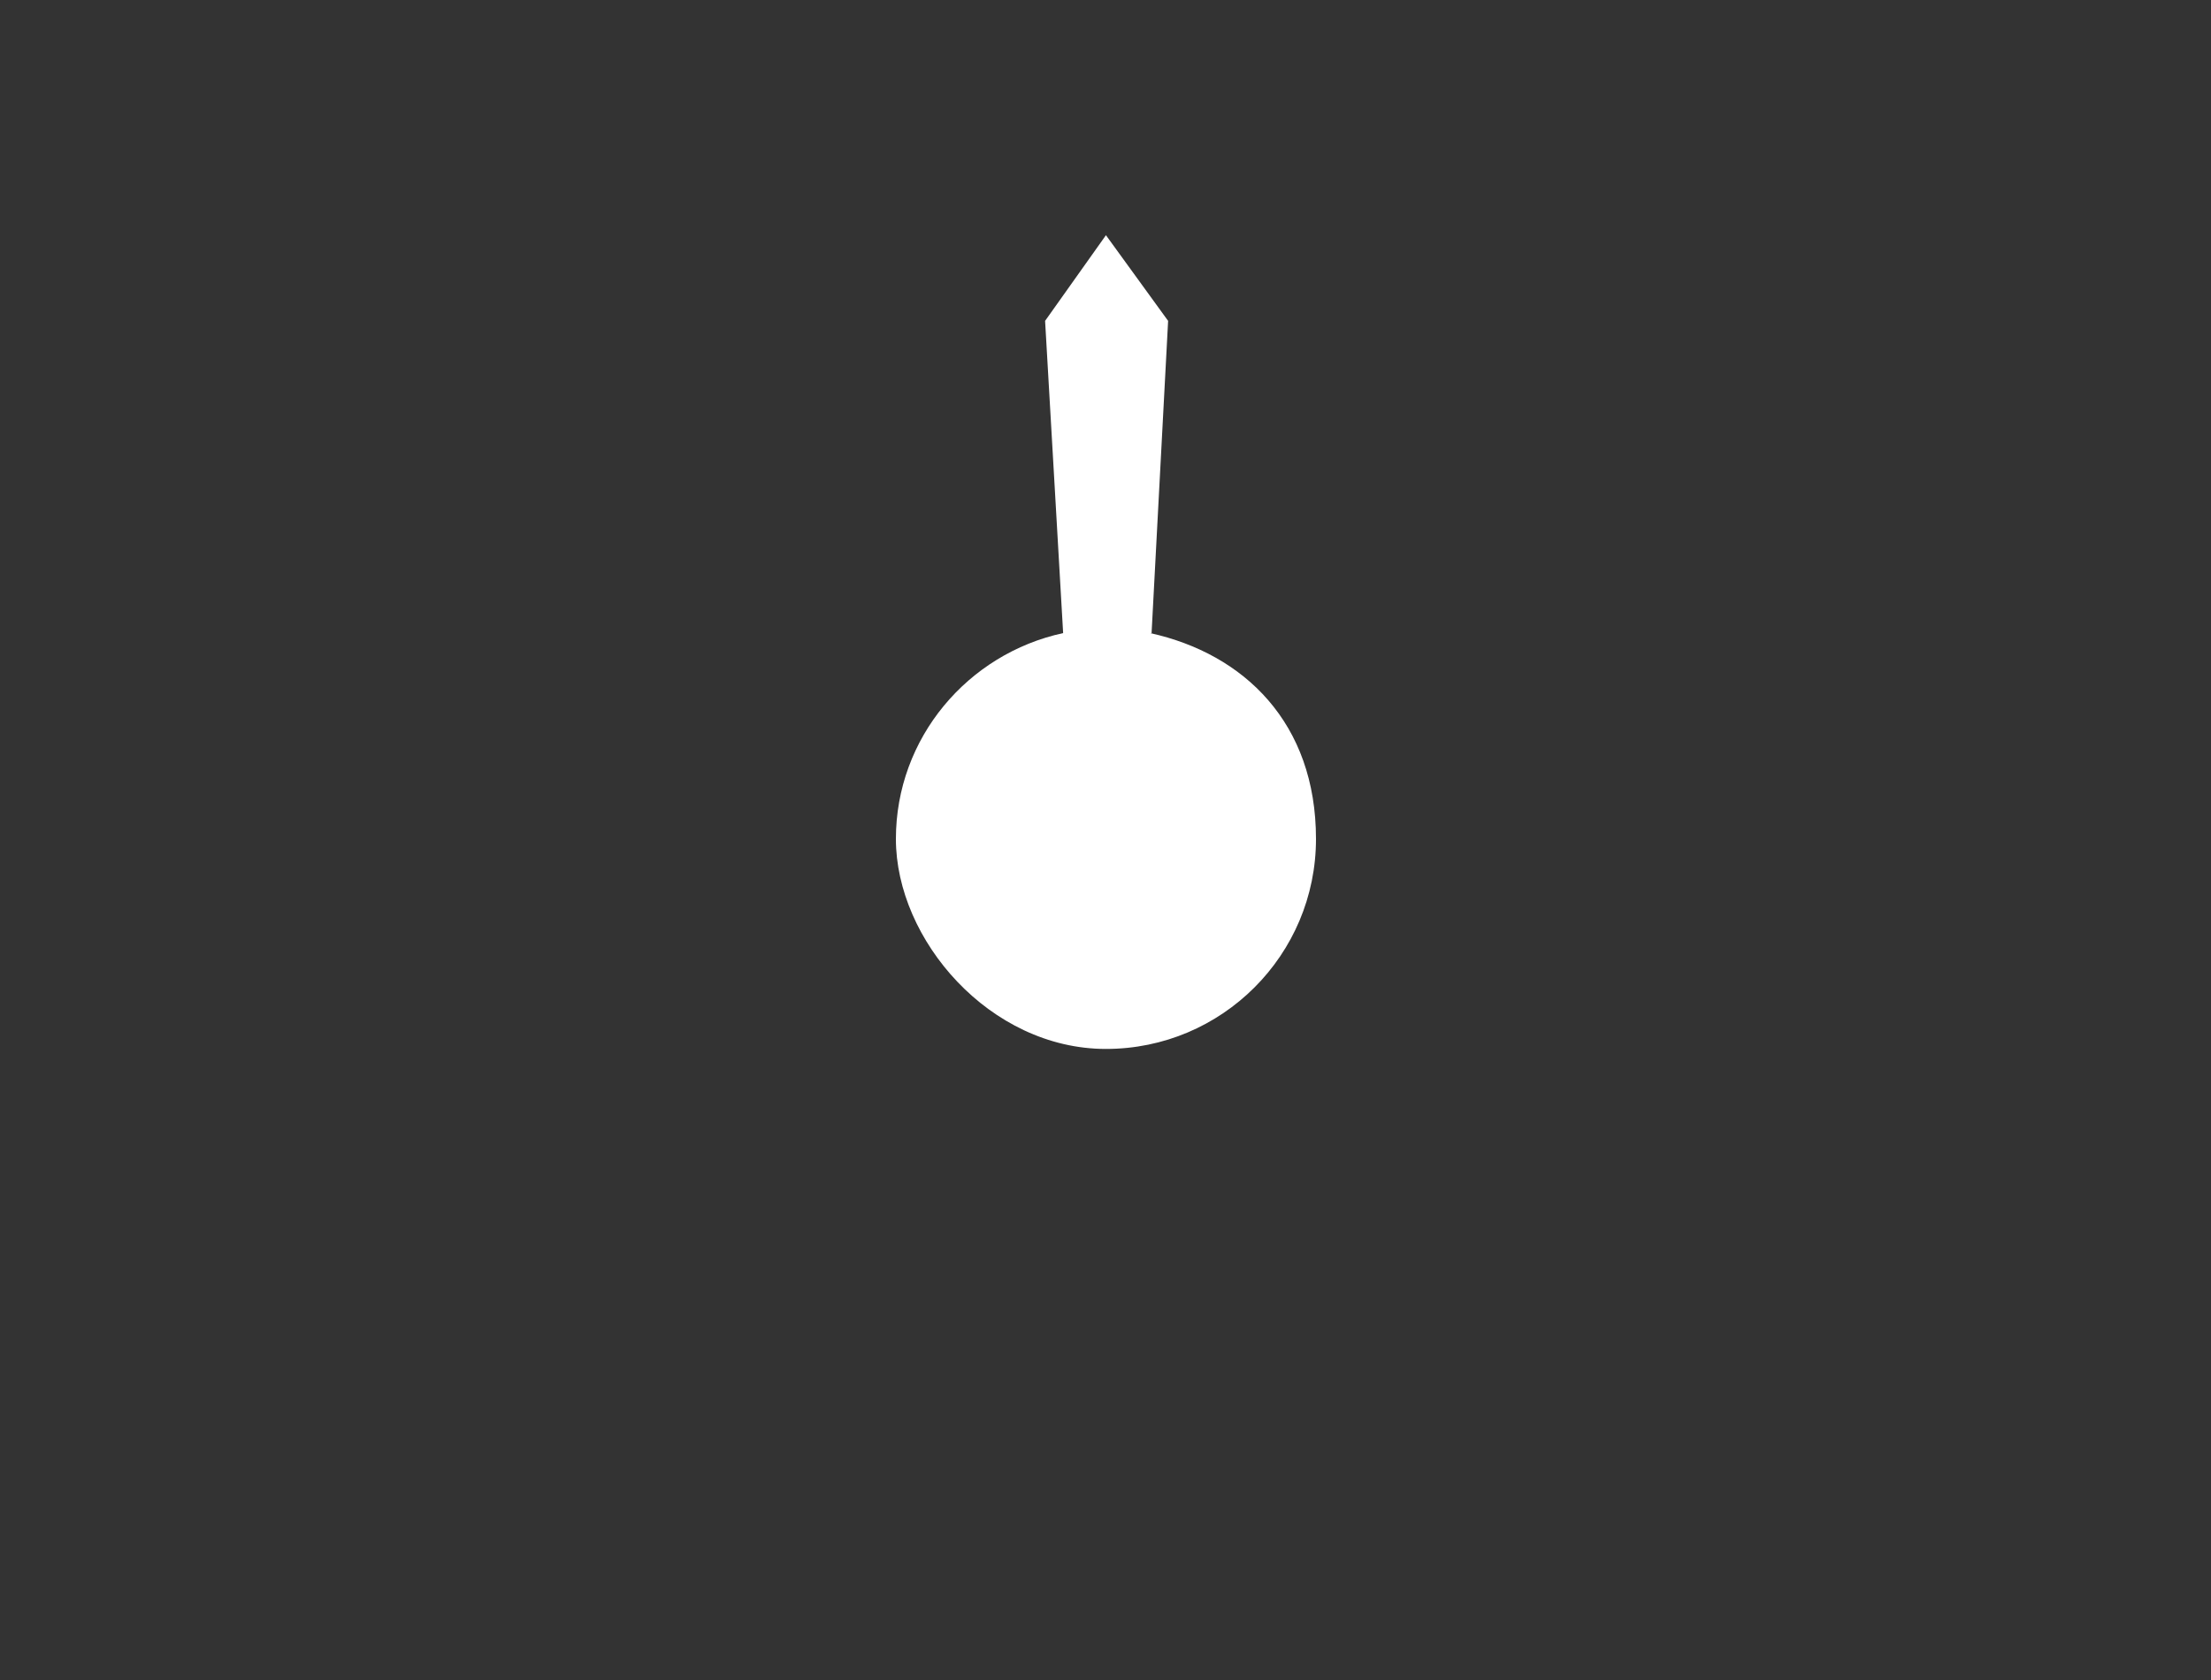 <svg width="25" height="19" viewBox="0 0 25 19" fill="none" xmlns="http://www.w3.org/2000/svg">
<rect x="0" y="0" width="25" height="19" fill="#333333" stroke="none"/>
<path d="M13.021 7.16L13.208 3.629L12.505 2.66L11.817 3.629L12.021 7.16C10.942 7.394 10.13 8.347 10.13 9.488C10.13 10.629 11.192 11.863 12.505 11.863C13.817 11.863 14.88 10.8 14.88 9.488C14.88 8.176 14.067 7.394 13.005 7.16H13.021Z" fill="white"/>
</svg>
